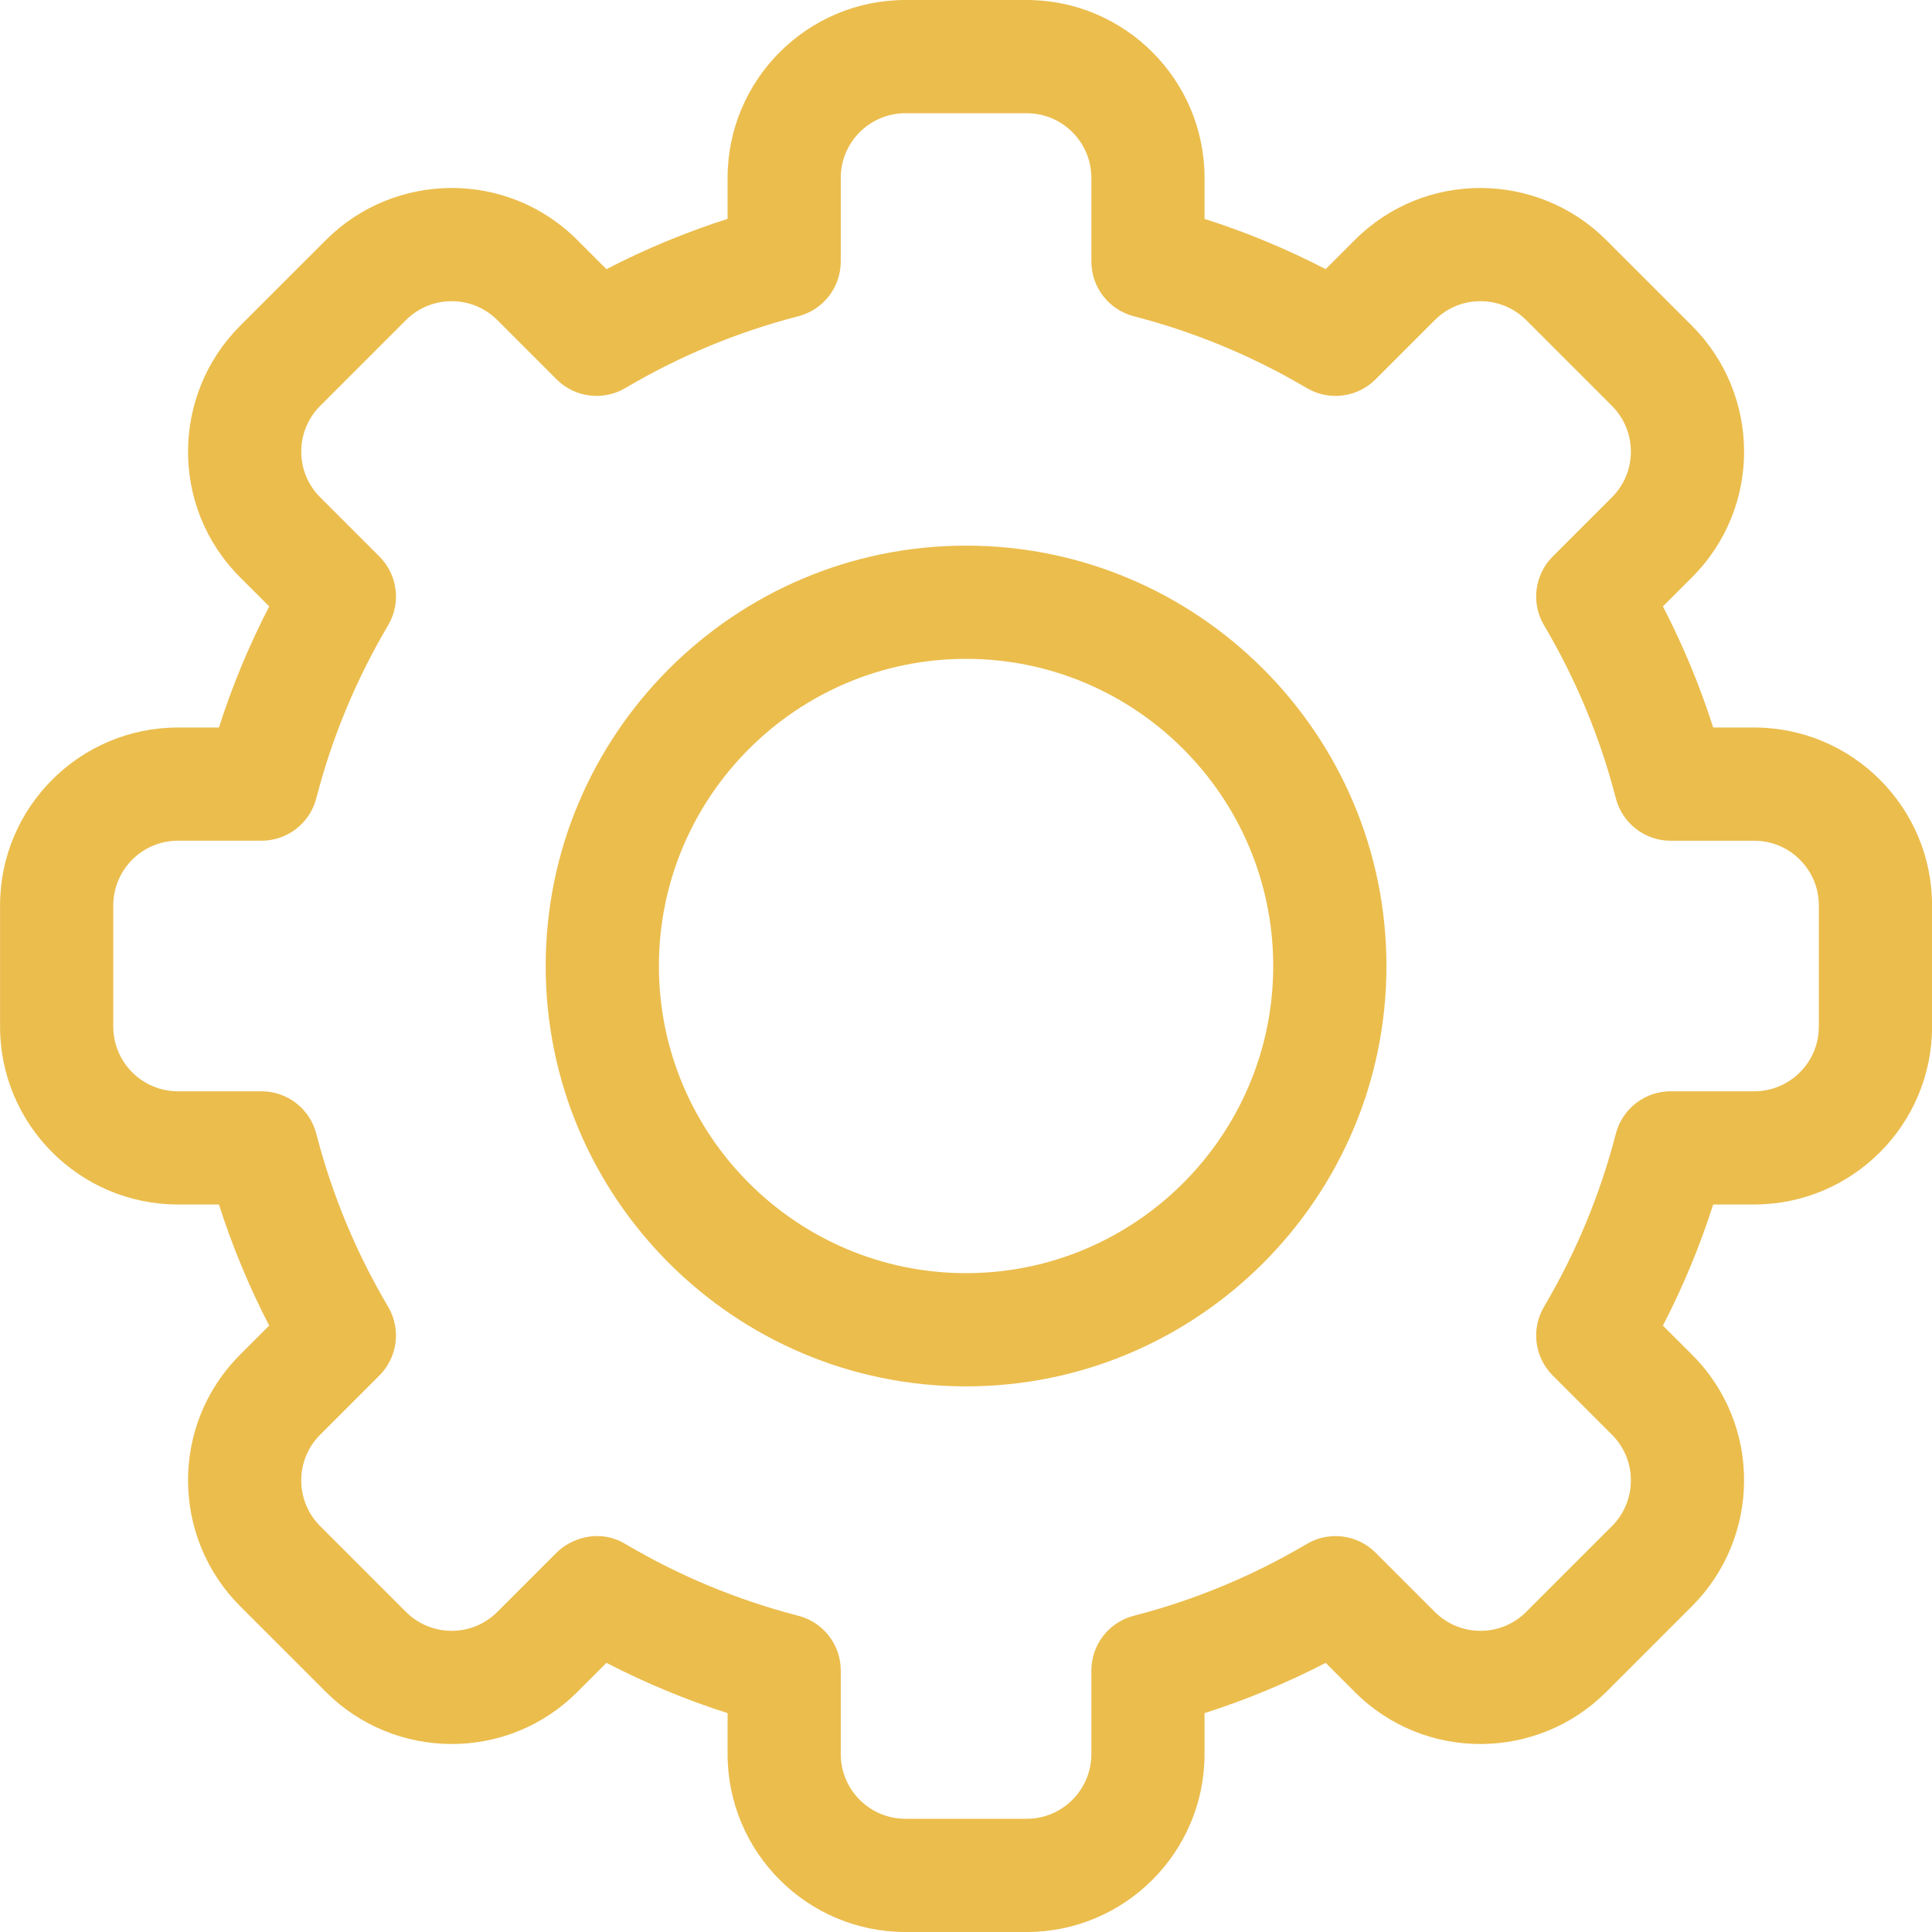 <svg xmlns="http://www.w3.org/2000/svg" width="60" height="60" viewBox="0 0 60 60" fill="none"><g clip-path="url(#clip0_742_958)"><path d="M31.885 60H28.119C25.073 60 22.596 57.522 22.596 54.477V53.203C21.301 52.789 20.043 52.267 18.834 51.641L17.931 52.544C15.745 54.733 12.242 54.669 10.119 52.543L7.458 49.882C5.331 47.758 5.27 44.256 7.458 42.07L8.36 41.168C7.735 39.959 7.213 38.701 6.799 37.406H5.525C2.48 37.406 0.002 34.928 0.002 31.883V28.117C0.002 25.072 2.48 22.594 5.525 22.594H6.799C7.213 21.299 7.735 20.041 8.361 18.832L7.458 17.93C5.27 15.745 5.331 12.243 7.458 10.117L10.12 7.456C12.248 5.325 15.75 5.272 17.932 7.457L18.834 8.359C20.043 7.733 21.301 7.211 22.596 6.797V5.523C22.596 2.478 25.073 0 28.119 0H31.885C34.93 0 37.408 2.478 37.408 5.523V6.797C38.703 7.211 39.961 7.733 41.17 8.359L42.072 7.456C44.259 5.267 47.762 5.331 49.885 7.457L52.546 10.118C54.673 12.242 54.734 15.744 52.545 17.93L51.643 18.832C52.269 20.041 52.791 21.299 53.205 22.594H54.478C57.524 22.594 60.002 25.072 60.002 28.117V31.883C60.002 34.928 57.524 37.406 54.478 37.406H53.205C52.791 38.701 52.269 39.959 51.643 41.168L52.546 42.07C54.734 44.255 54.673 47.757 52.545 49.883L49.884 52.544C47.756 54.675 44.254 54.728 42.072 52.544L41.17 51.642C39.961 52.267 38.703 52.789 37.408 53.203V54.477C37.408 57.522 34.93 60 31.885 60ZM19.422 47.95C21.101 48.943 22.908 49.693 24.793 50.179C25.569 50.379 26.111 51.08 26.111 51.881V54.477C26.111 55.584 27.012 56.484 28.119 56.484H31.885C32.992 56.484 33.893 55.584 33.893 54.477V51.881C33.893 51.08 34.435 50.379 35.211 50.179C37.096 49.693 38.903 48.943 40.582 47.95C41.273 47.541 42.152 47.652 42.72 48.22L44.558 50.058C45.351 50.852 46.624 50.834 47.397 50.059L50.06 47.396C50.832 46.626 50.858 45.352 50.061 44.557L48.222 42.718C47.654 42.15 47.543 41.271 47.952 40.58C48.945 38.901 49.695 37.094 50.181 35.209C50.382 34.433 51.082 33.891 51.883 33.891H54.479C55.586 33.891 56.486 32.99 56.486 31.883V28.117C56.486 27.01 55.586 26.11 54.479 26.11H51.883C51.081 26.11 50.382 25.567 50.181 24.791C49.695 22.906 48.945 21.099 47.952 19.42C47.543 18.73 47.654 17.85 48.222 17.282L50.06 15.444C50.855 14.65 50.834 13.377 50.061 12.605L47.398 9.942C46.626 9.169 45.353 9.146 44.559 9.941L42.72 11.78C42.153 12.348 41.273 12.459 40.582 12.051C38.903 11.058 37.096 10.308 35.211 9.821C34.435 9.621 33.893 8.921 33.893 8.119V5.523C33.893 4.416 32.992 3.516 31.885 3.516H28.119C27.012 3.516 26.111 4.416 26.111 5.523V8.119C26.111 8.921 25.569 9.621 24.793 9.821C22.908 10.307 21.101 11.057 19.422 12.05C18.731 12.459 17.852 12.348 17.284 11.78L15.446 9.942C14.653 9.148 13.38 9.167 12.607 9.941L9.944 12.604C9.172 13.374 9.147 14.648 9.943 15.443L11.782 17.282C12.35 17.85 12.461 18.729 12.052 19.42C11.059 21.099 10.309 22.906 9.823 24.791C9.623 25.567 8.922 26.109 8.121 26.109H5.525C4.418 26.109 3.518 27.01 3.518 28.117V31.883C3.518 32.99 4.418 33.891 5.525 33.891H8.121C8.922 33.891 9.622 34.433 9.823 35.209C10.309 37.094 11.059 38.901 12.052 40.58C12.461 41.271 12.35 42.15 11.782 42.718L9.944 44.556C9.149 45.35 9.17 46.623 9.943 47.395L12.606 50.058C13.378 50.831 14.651 50.854 15.445 50.059L17.284 48.22C17.702 47.802 18.572 47.447 19.422 47.95Z" fill="#EBBD4D"></path><path d="M30.002 43.055C22.803 43.055 16.947 37.198 16.947 30C16.947 22.802 22.803 16.945 30.002 16.945C37.2 16.945 43.057 22.802 43.057 30C43.057 37.198 37.2 43.055 30.002 43.055ZM30.002 20.461C24.742 20.461 20.463 24.74 20.463 30C20.463 35.26 24.742 39.539 30.002 39.539C35.262 39.539 39.541 35.26 39.541 30C39.541 24.74 35.262 20.461 30.002 20.461Z" fill="#EBBD4D"></path></g><defs><clipPath id="clip0_742_958"><rect width="60" height="60" fill="white" transform="translate(0.002)"></rect></clipPath></defs></svg>